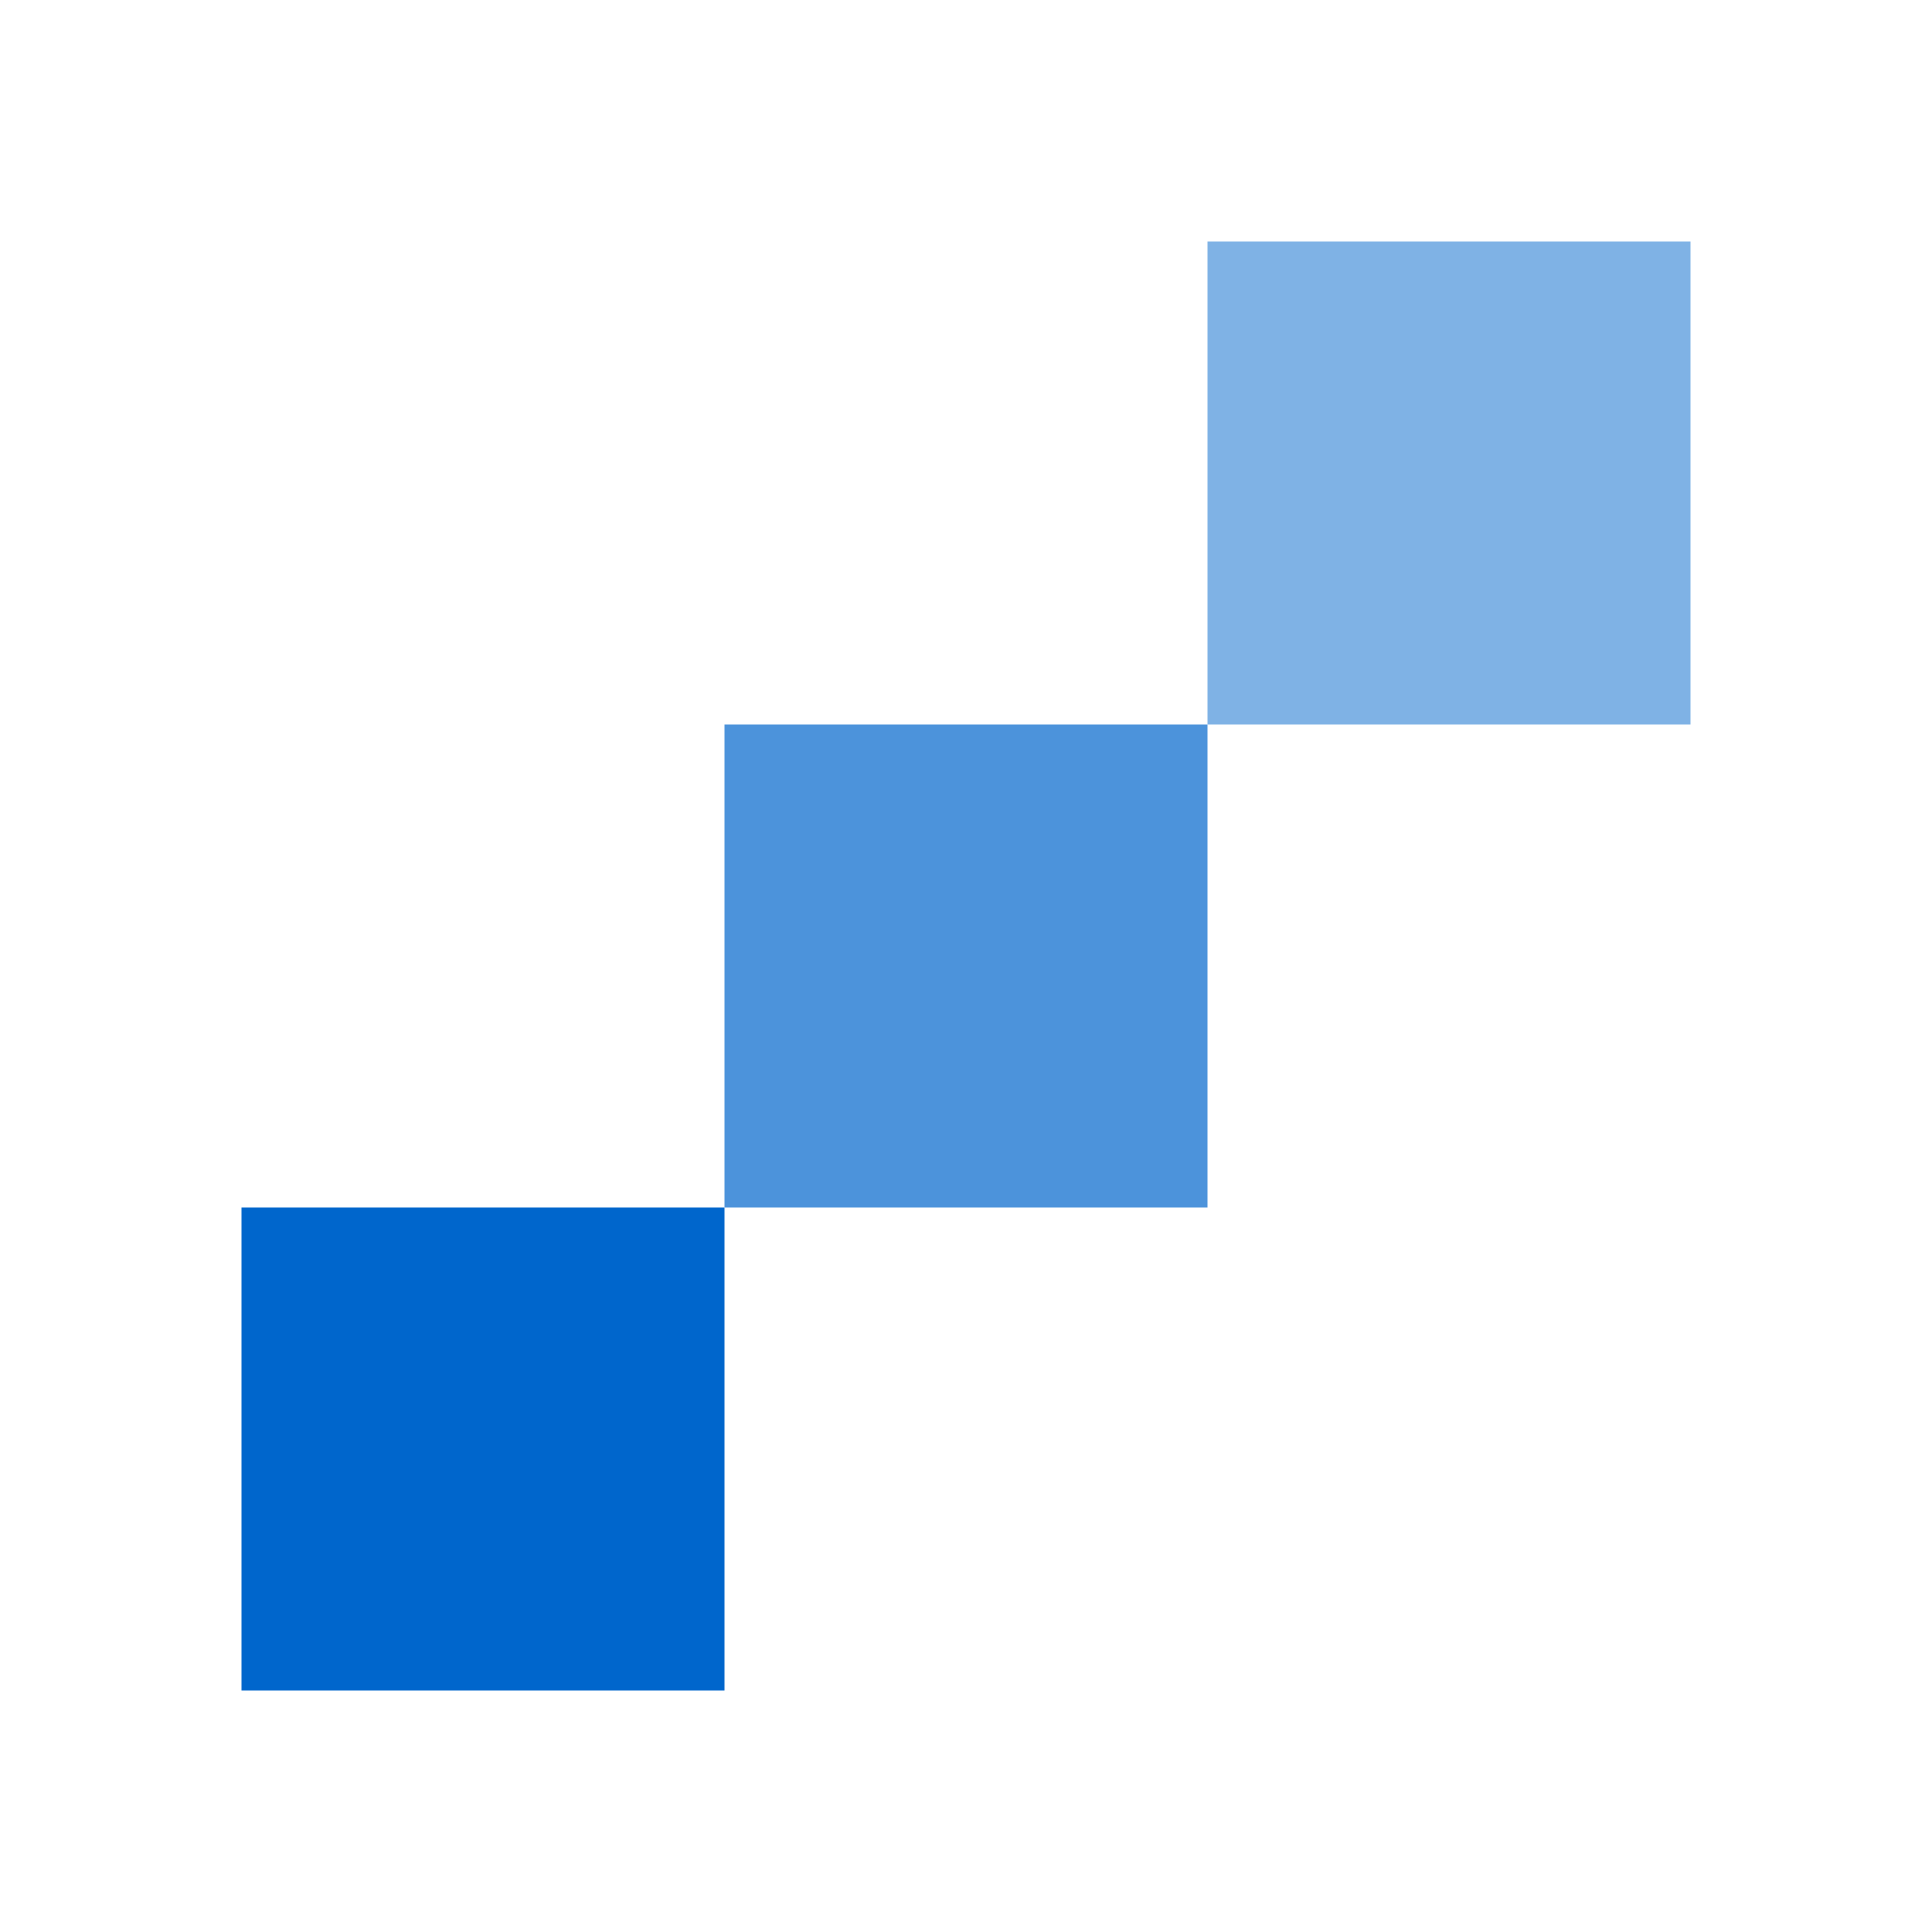 <svg width="32" height="32" viewBox="0 0 32 32" fill="none" xmlns="http://www.w3.org/2000/svg">
  <!-- Simplified version of logo for favicon -->
  <rect width="32" height="32" fill="#ffffff"/>
  <rect x="4" y="20" width="8" height="8" fill="#0066cc"/>
  <rect x="12" y="12" width="8" height="8" fill="#0066cc" opacity="0.7"/>
  <rect x="20" y="4" width="8" height="8" fill="#0066cc" opacity="0.5"/>
</svg>
